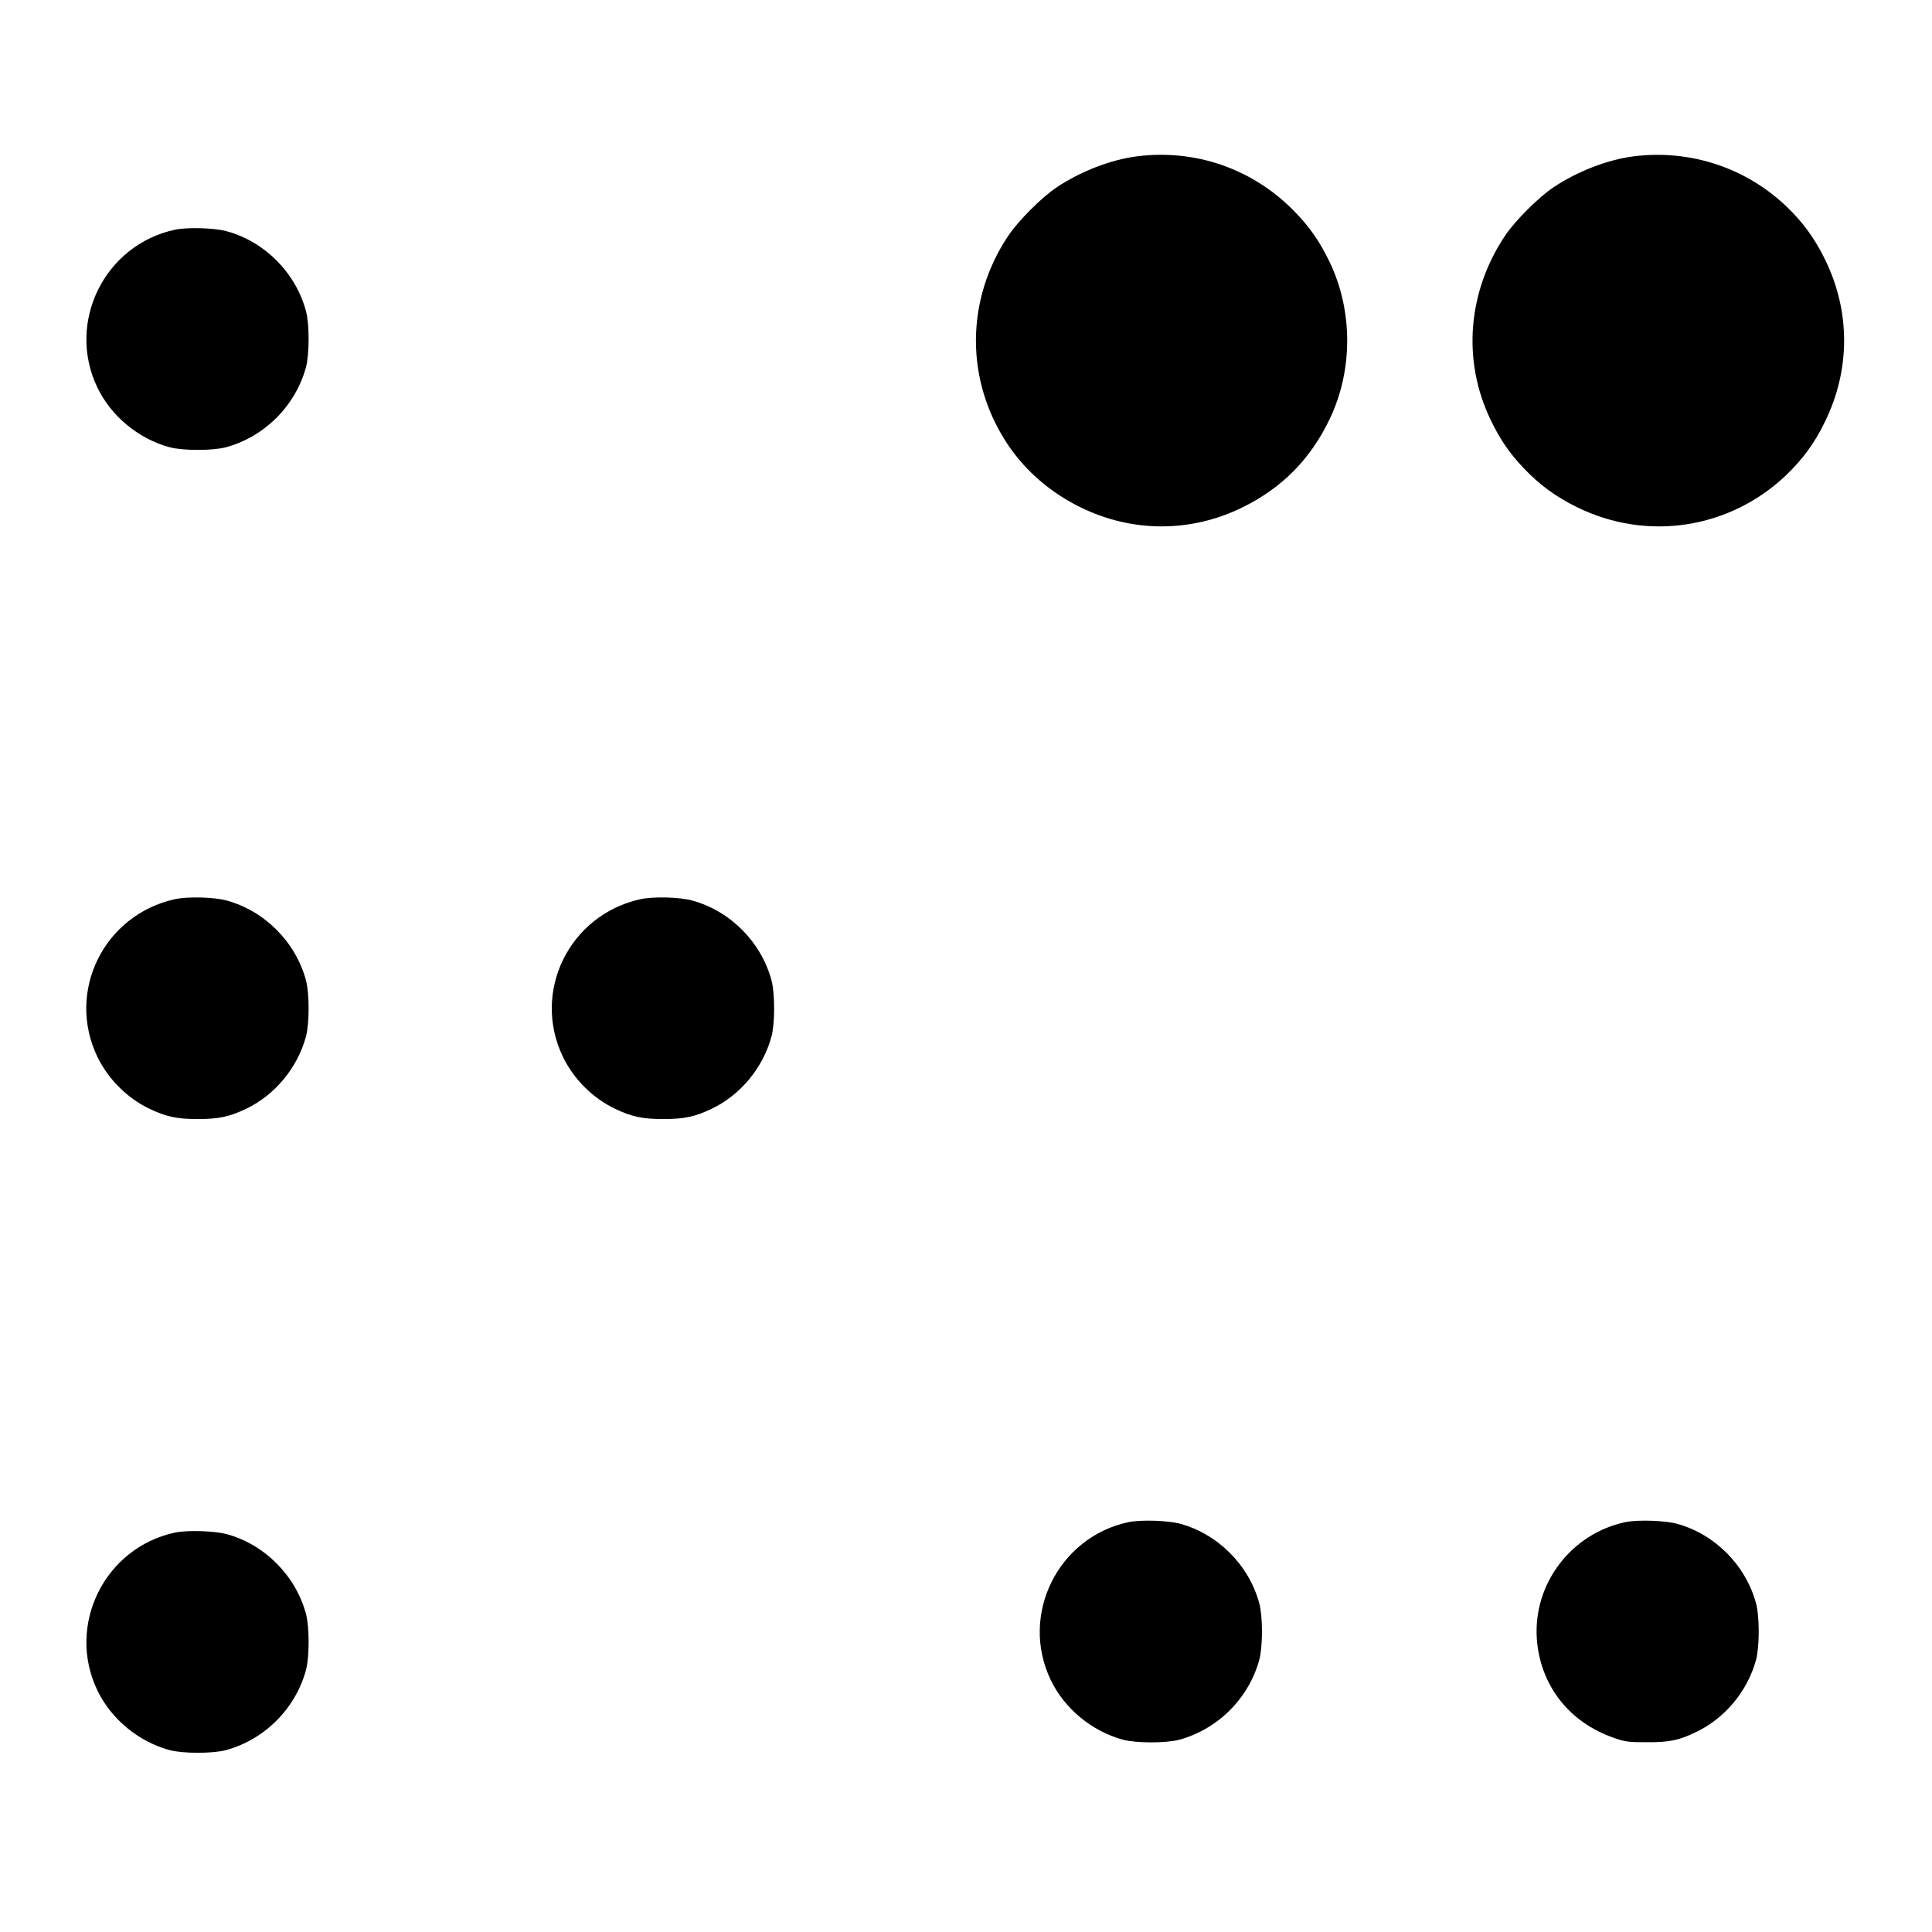 <?xml version="1.0" standalone="no"?>
<!DOCTYPE svg PUBLIC "-//W3C//DTD SVG 20010904//EN"
 "http://www.w3.org/TR/2001/REC-SVG-20010904/DTD/svg10.dtd">
<svg version="1.0" xmlns="http://www.w3.org/2000/svg"
 width="1299pt" height="1299pt" viewBox="0 0 1299 1299"
 preserveAspectRatio="xMidYMid meet">
<g transform="translate(0,1299) scale(0.1,-0.1)"
fill="#000000" stroke="none">
<path d="M7645 11939 c-178 -23 -379 -101 -541 -209 -101 -68 -256 -223 -324
-324 -291 -434 -291 -980 0 -1411 118 -174 285 -318 485 -416 348 -171 742
-171 1090 0 266 131 457 325 586 595 156 327 156 725 0 1052 -69 144 -140 245
-250 355 -277 277 -657 407 -1046 358z"/>
<path d="M10985 11939 c-178 -23 -379 -101 -541 -209 -101 -68 -256 -223 -324
-324 -252 -376 -289 -837 -100 -1234 64 -134 127 -227 224 -329 106 -112 216
-193 361 -264 469 -230 1021 -146 1401 213 114 109 194 217 264 362 172 350
172 742 1 1091 -71 145 -152 255 -264 361 -274 259 -647 380 -1022 333z"/>
<path d="M1179 11446 c-476 -100 -735 -624 -524 -1062 93 -193 276 -344 485
-401 89 -24 291 -24 380 0 259 71 466 278 537 537 24 89 24 291 0 380 -70 257
-278 466 -532 535 -82 23 -263 28 -346 11z"/>
<path d="M1175 6944 c-478 -106 -731 -622 -520 -1060 72 -149 201 -278 350
-349 114 -54 184 -69 325 -69 141 0 211 15 325 69 193 92 345 275 402 485 24
89 24 291 0 380 -70 257 -277 465 -532 535 -87 24 -264 28 -350 9z"/>
<path d="M4305 6944 c-478 -106 -731 -622 -520 -1060 72 -149 201 -278 350
-349 114 -54 184 -69 325 -69 141 0 211 15 325 69 193 92 345 275 402 485 24
89 24 291 0 380 -70 257 -277 465 -532 535 -87 24 -264 28 -350 9z"/>
<path d="M7589 2756 c-476 -100 -735 -624 -524 -1062 93 -193 276 -344 485
-401 89 -24 291 -24 380 0 259 71 466 278 537 537 24 89 24 291 0 380 -70 257
-277 465 -532 535 -83 22 -263 28 -346 11z"/>
<path d="M10929 2756 c-365 -77 -621 -414 -596 -784 22 -313 217 -564 522
-668 71 -25 95 -28 215 -28 153 -1 218 12 335 69 194 93 345 275 402 485 24
89 24 291 0 380 -70 257 -277 465 -532 535 -83 22 -263 28 -346 11z"/>
<path d="M1179 2686 c-476 -100 -735 -624 -524 -1062 93 -193 276 -344 485
-401 89 -24 291 -24 380 0 259 71 466 278 537 537 24 89 24 291 0 380 -70 257
-277 465 -532 535 -83 22 -263 28 -346 11z"/>
</g>
</svg>
